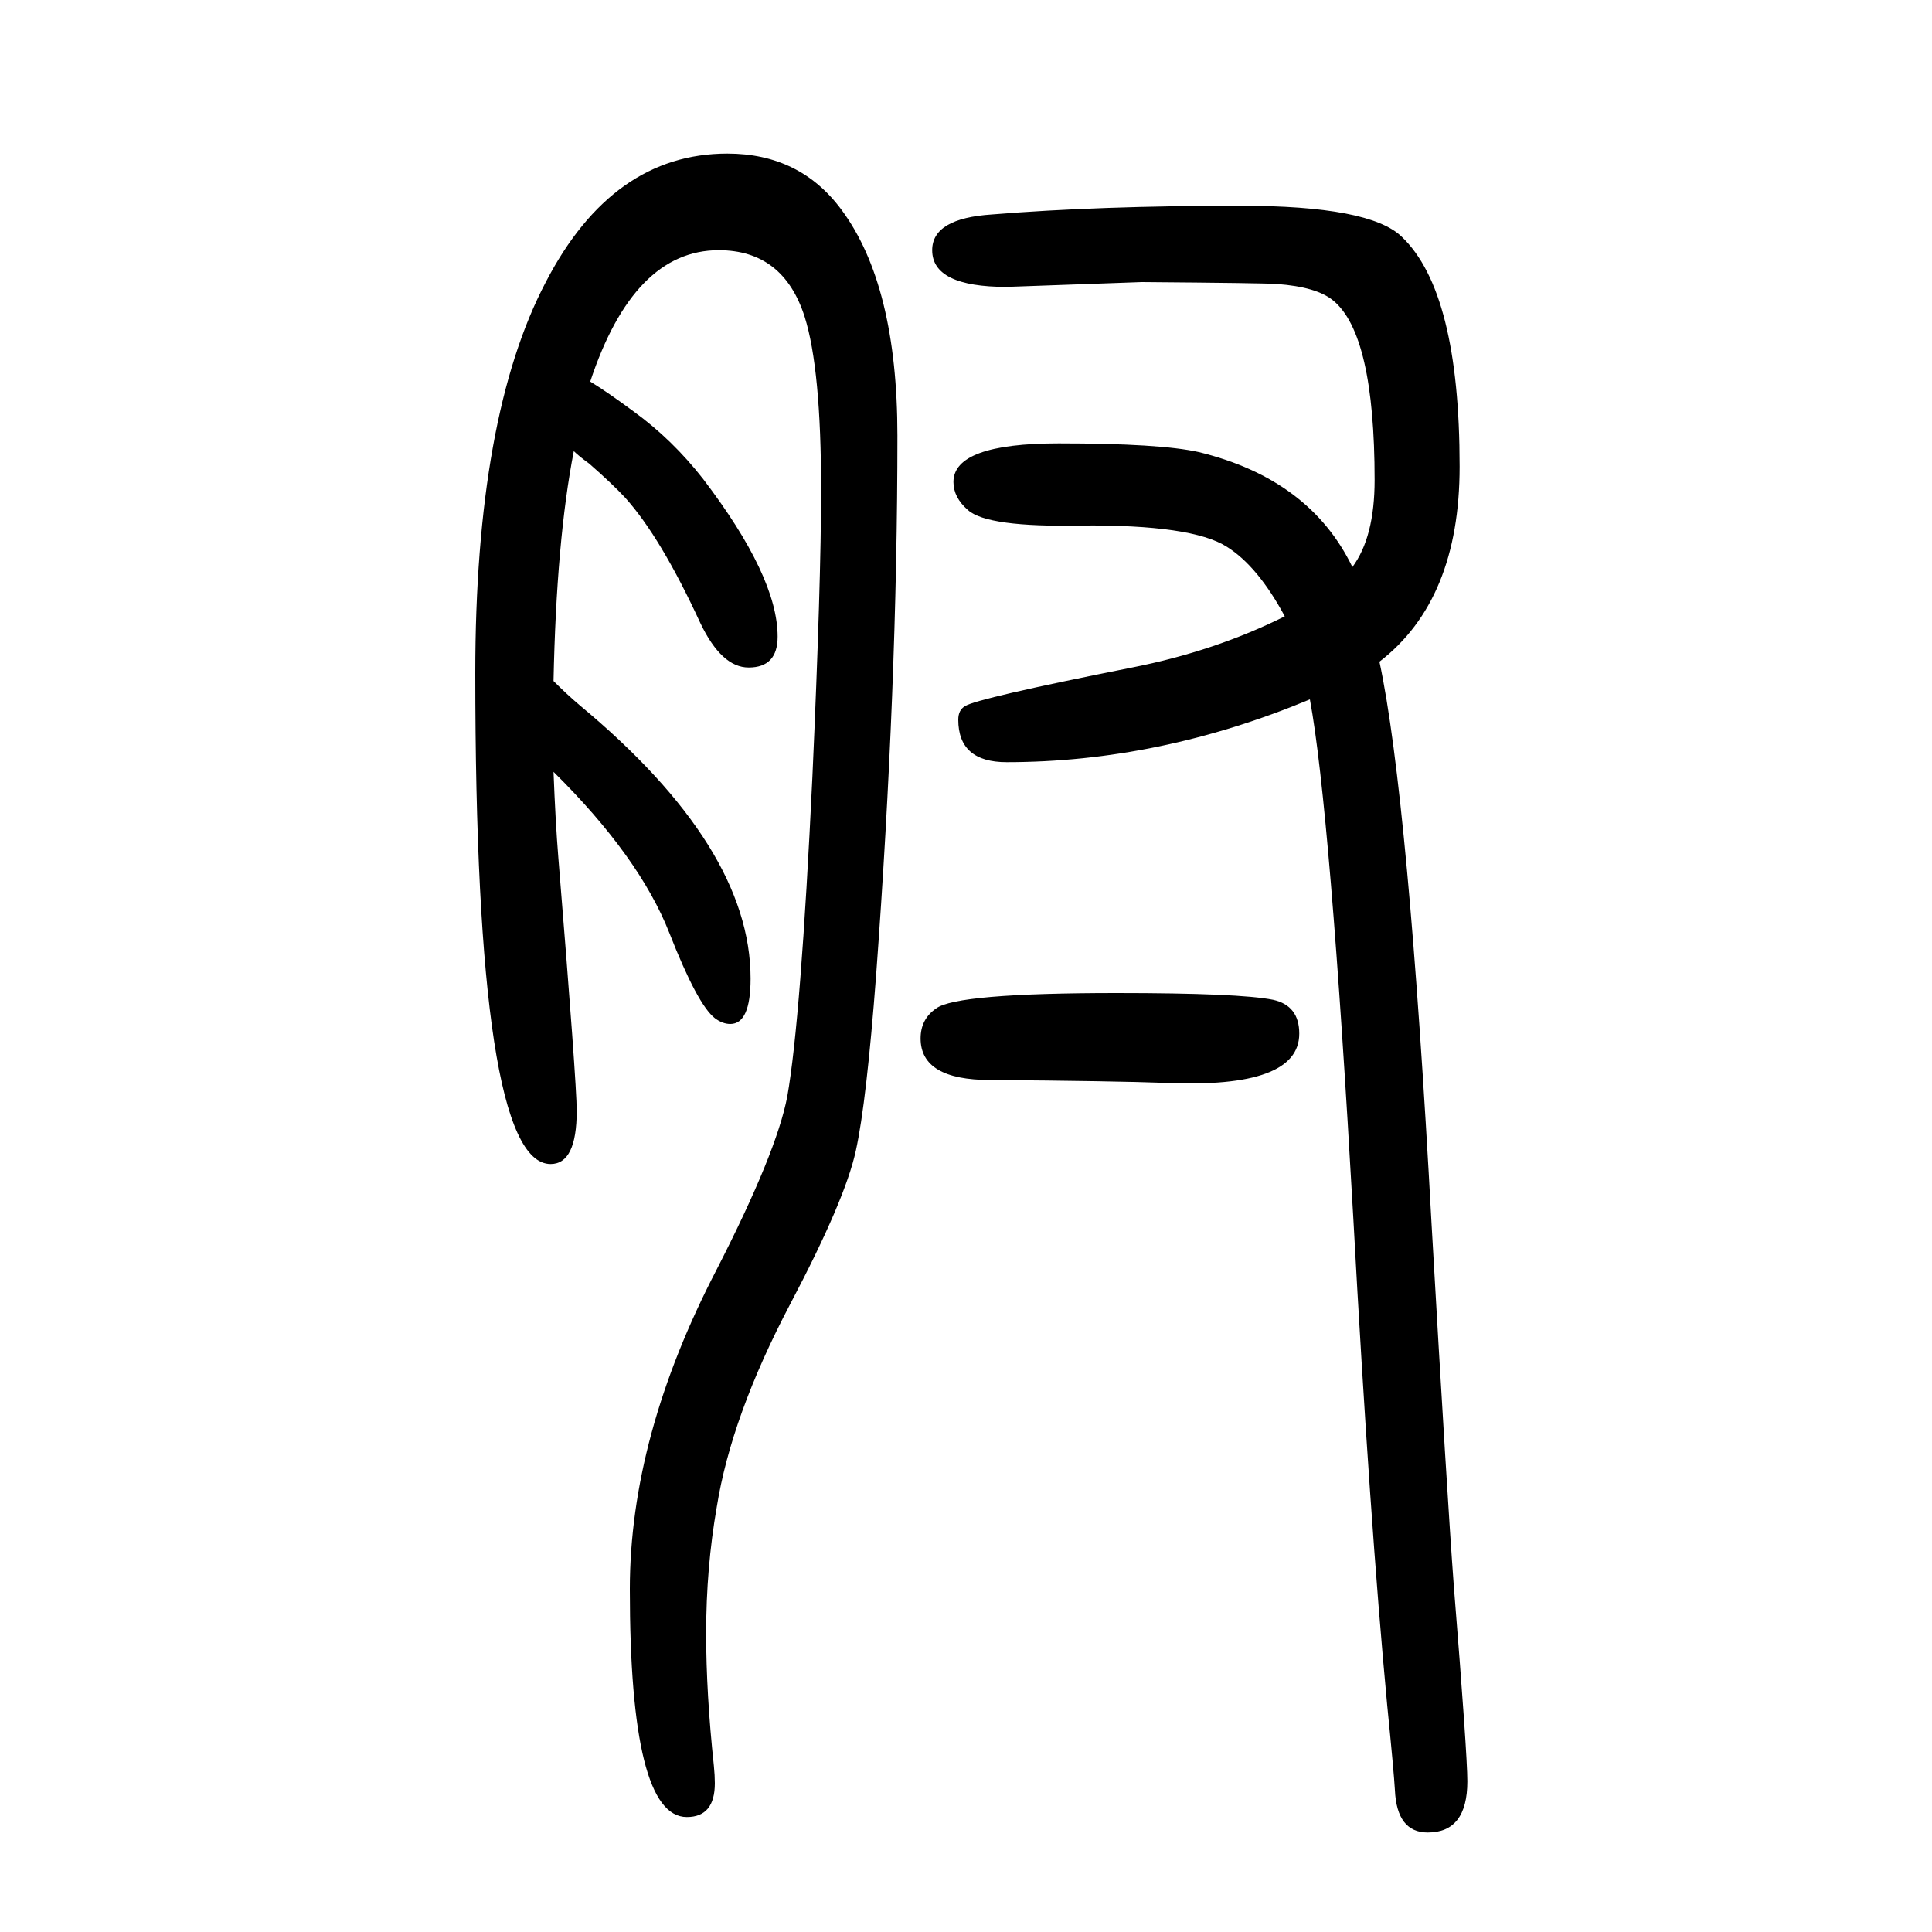 <svg xmlns="http://www.w3.org/2000/svg" xmlns:xlink="http://www.w3.org/1999/xlink" height="100" width="100" version="1.1"><path d="M1356 926q-156 -65 -314 -65q-50 0 -50 44q0 10 7 14q12 8 173 40q86 17 158 53q-28 52 -60 72q-36 23 -151 22q-97 -2 -117 16q-15 13 -15 29q0 40 109 40q105 0 145 -9q115 -28 159 -119q23 31 23 90q0 151 -43 186q-17 14 -58 17q-13 1 -140 2l-140 -5q-77 0 -77 38
q0 33 62 37q110 9 257 9q134 0 167 -32q60 -57 60 -238q0 -138 -83 -202q30 -140 54 -583q16 -280 23 -374q14 -174 14 -202q0 -53 -41 -53q-32 0 -34 44q-1 18 -8 88q-18 191 -35 503q-24 425 -45 538zM611 1255q18 -11 45 -31q40 -29 72 -70q77 -101 77 -163
q0 -32 -30 -32q-28 0 -50 46q-41 89 -78 130q-13 14 -37 35q-11 8 -16 13q-18 -92 -21 -238q14 -14 27 -25q177 -147 177 -283q0 -47 -21 -47q-8 0 -16 6q-18 14 -47 88q-31 79 -120 167q2 -52 5 -89q19 -233 19 -262q0 -55 -27 -55q-78 0 -78 508q0 266 73 405
q69 133 188 133q75 0 118 -58q58 -78 58 -234q0 -260 -22 -558q-10 -132 -21 -182q-11 -51 -68 -159q-61 -116 -76 -210q-11 -63 -11 -131q0 -62 8 -137q1 -10 1 -18q0 -35 -29 -35q-59 0 -59 236q0 158 90 331q62 121 73 179q14 79 26 331q9 201 9 297q0 125 -17 179
q-22 69 -89 69q-88 0 -133 -136zM1156 622q127 0 162 -7q27 -6 27 -35q0 -57 -138 -51q-55 2 -182 3q-72 0 -72 43q0 20 16 31q21 16 187 16z" style="" transform="scale(0.05 -0.05) translate(0 -1650)"/></svg>